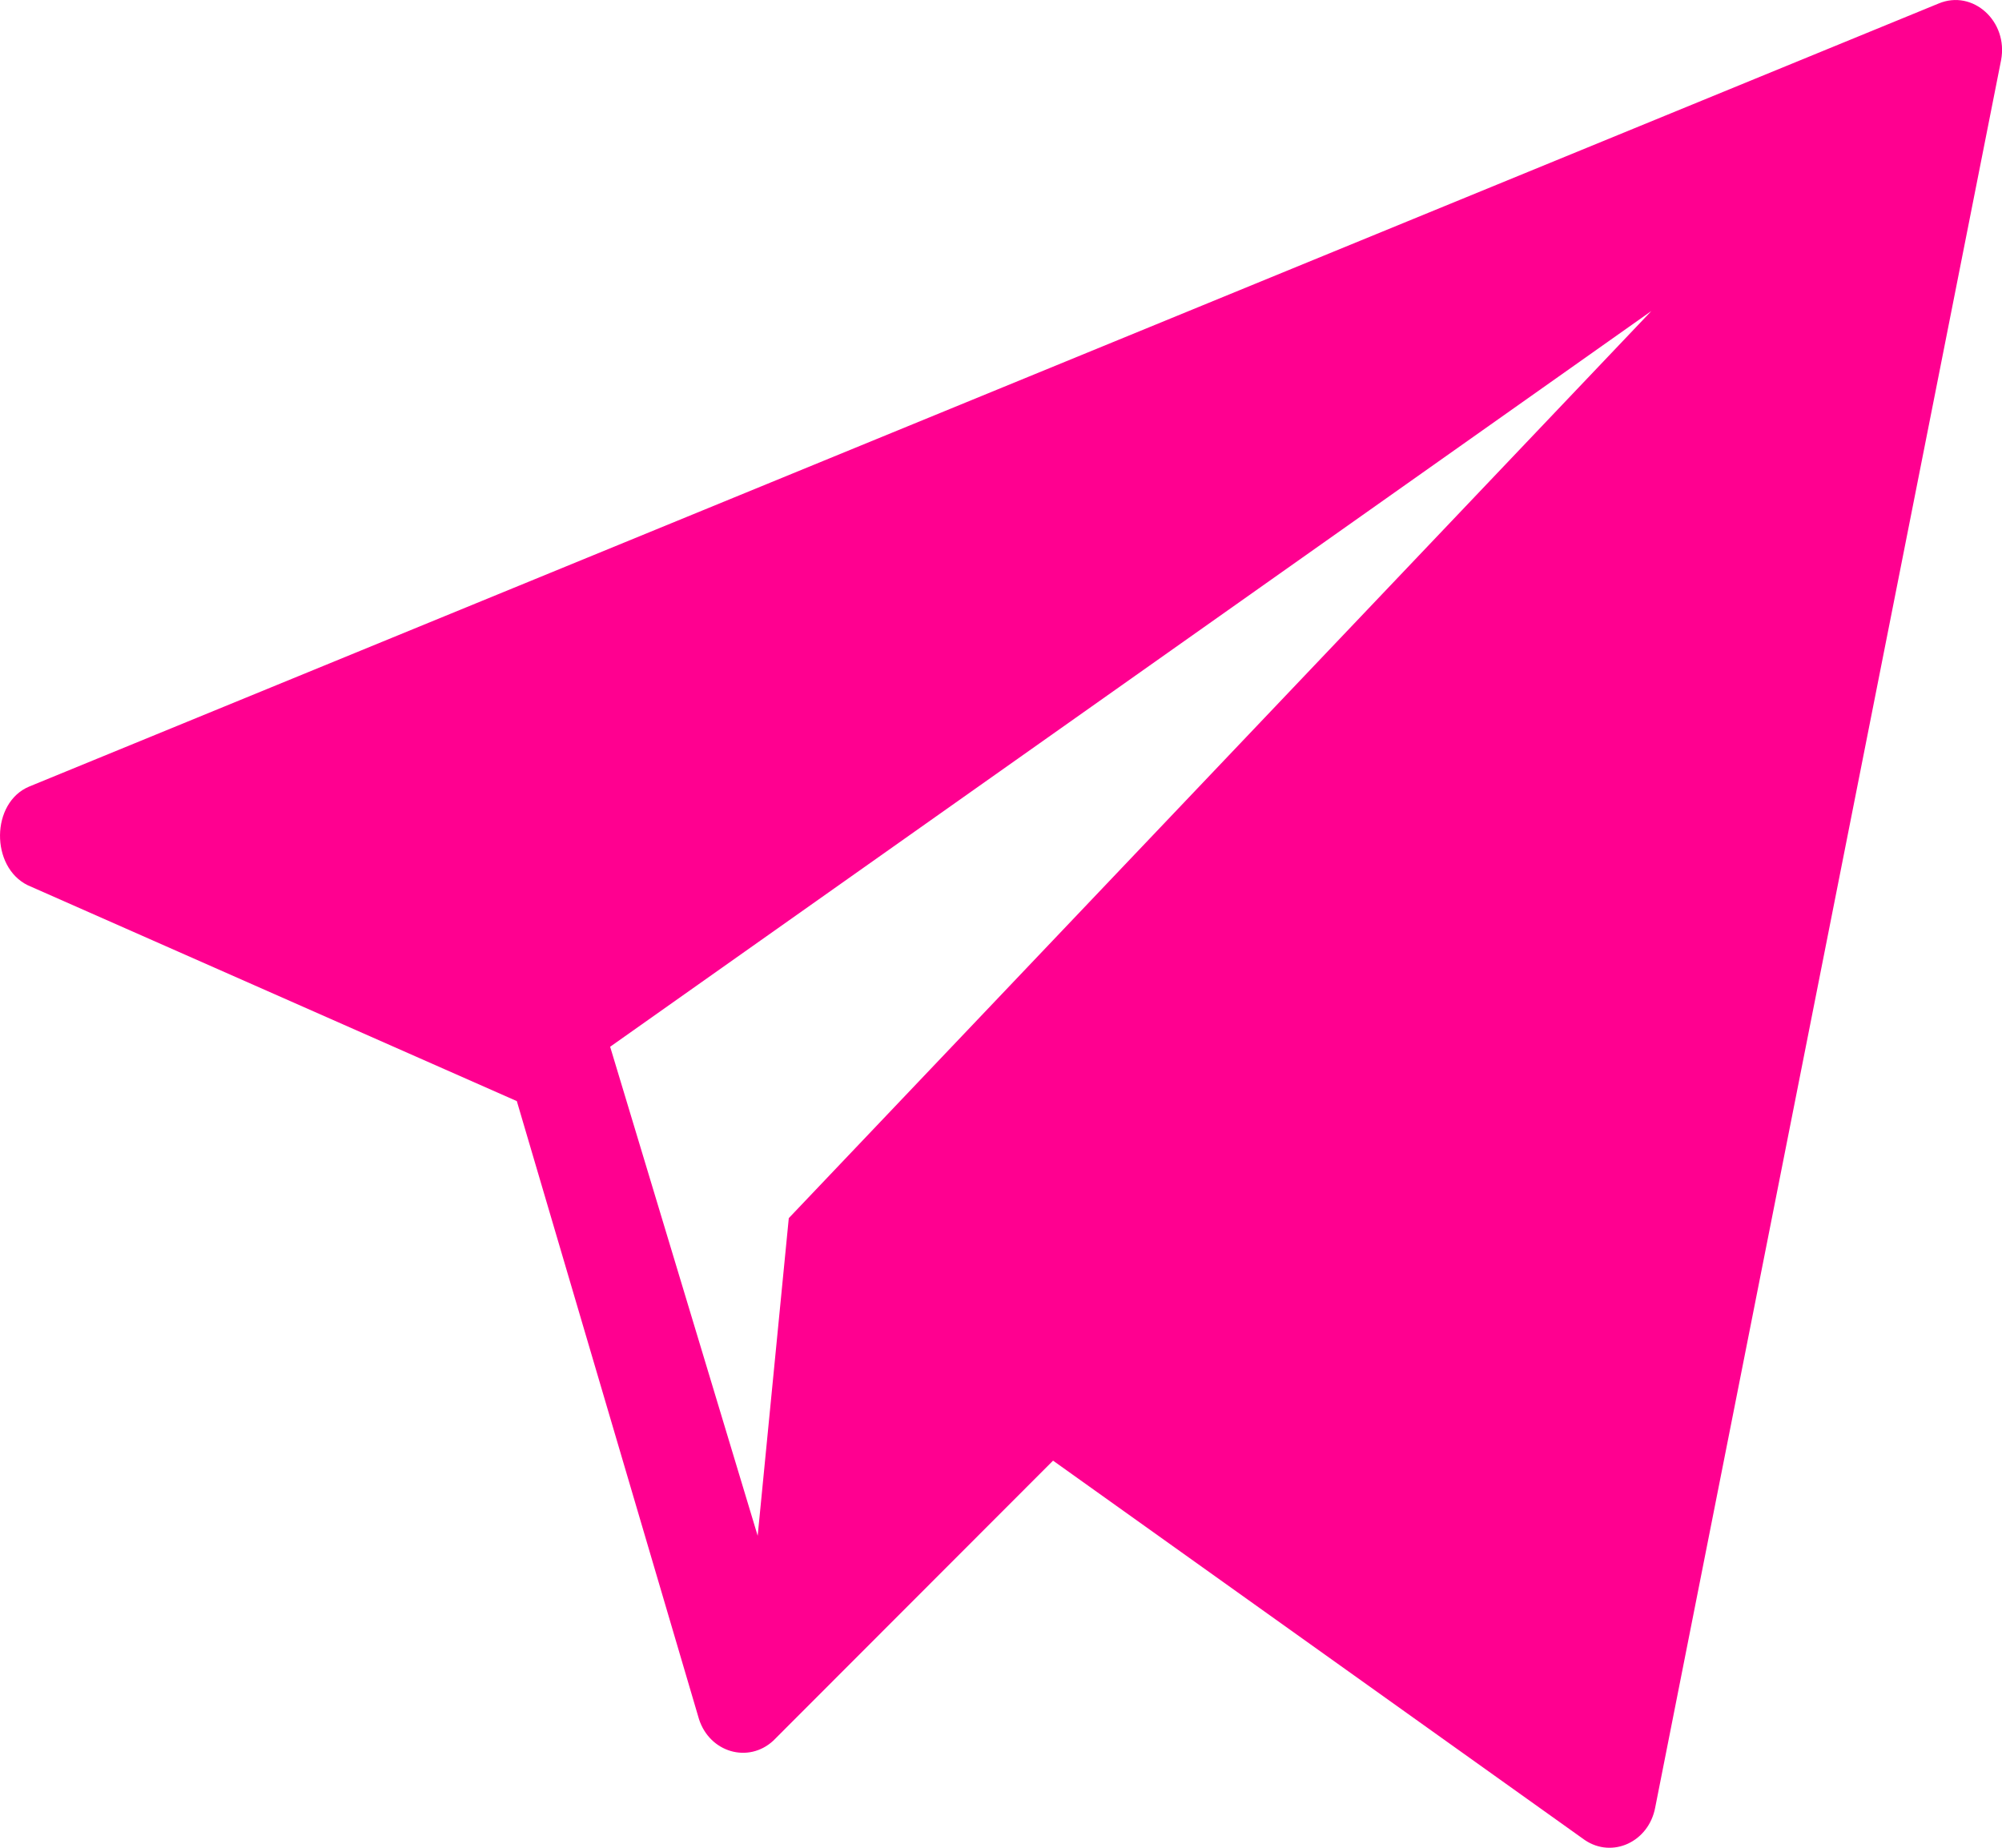 <?xml version="1.0" encoding="UTF-8"?> <svg xmlns="http://www.w3.org/2000/svg" width="13" height="12" viewBox="0 0 13 12" fill="none"> <path d="M12.588 0.023L0.19 5.108C-0.06 5.212 -0.063 5.63 0.18 5.749L3.356 7.151L4.539 11.165C4.609 11.381 4.859 11.454 5.021 11.305L6.838 9.486L10.291 11.95C10.47 12.071 10.706 11.962 10.748 11.739L12.994 0.391C13.042 0.139 12.811 -0.071 12.588 0.023ZM5.122 7.911L4.92 9.974L3.962 6.798L10.723 2.02L5.122 7.911Z" fill="#FF0090"></path> </svg> 